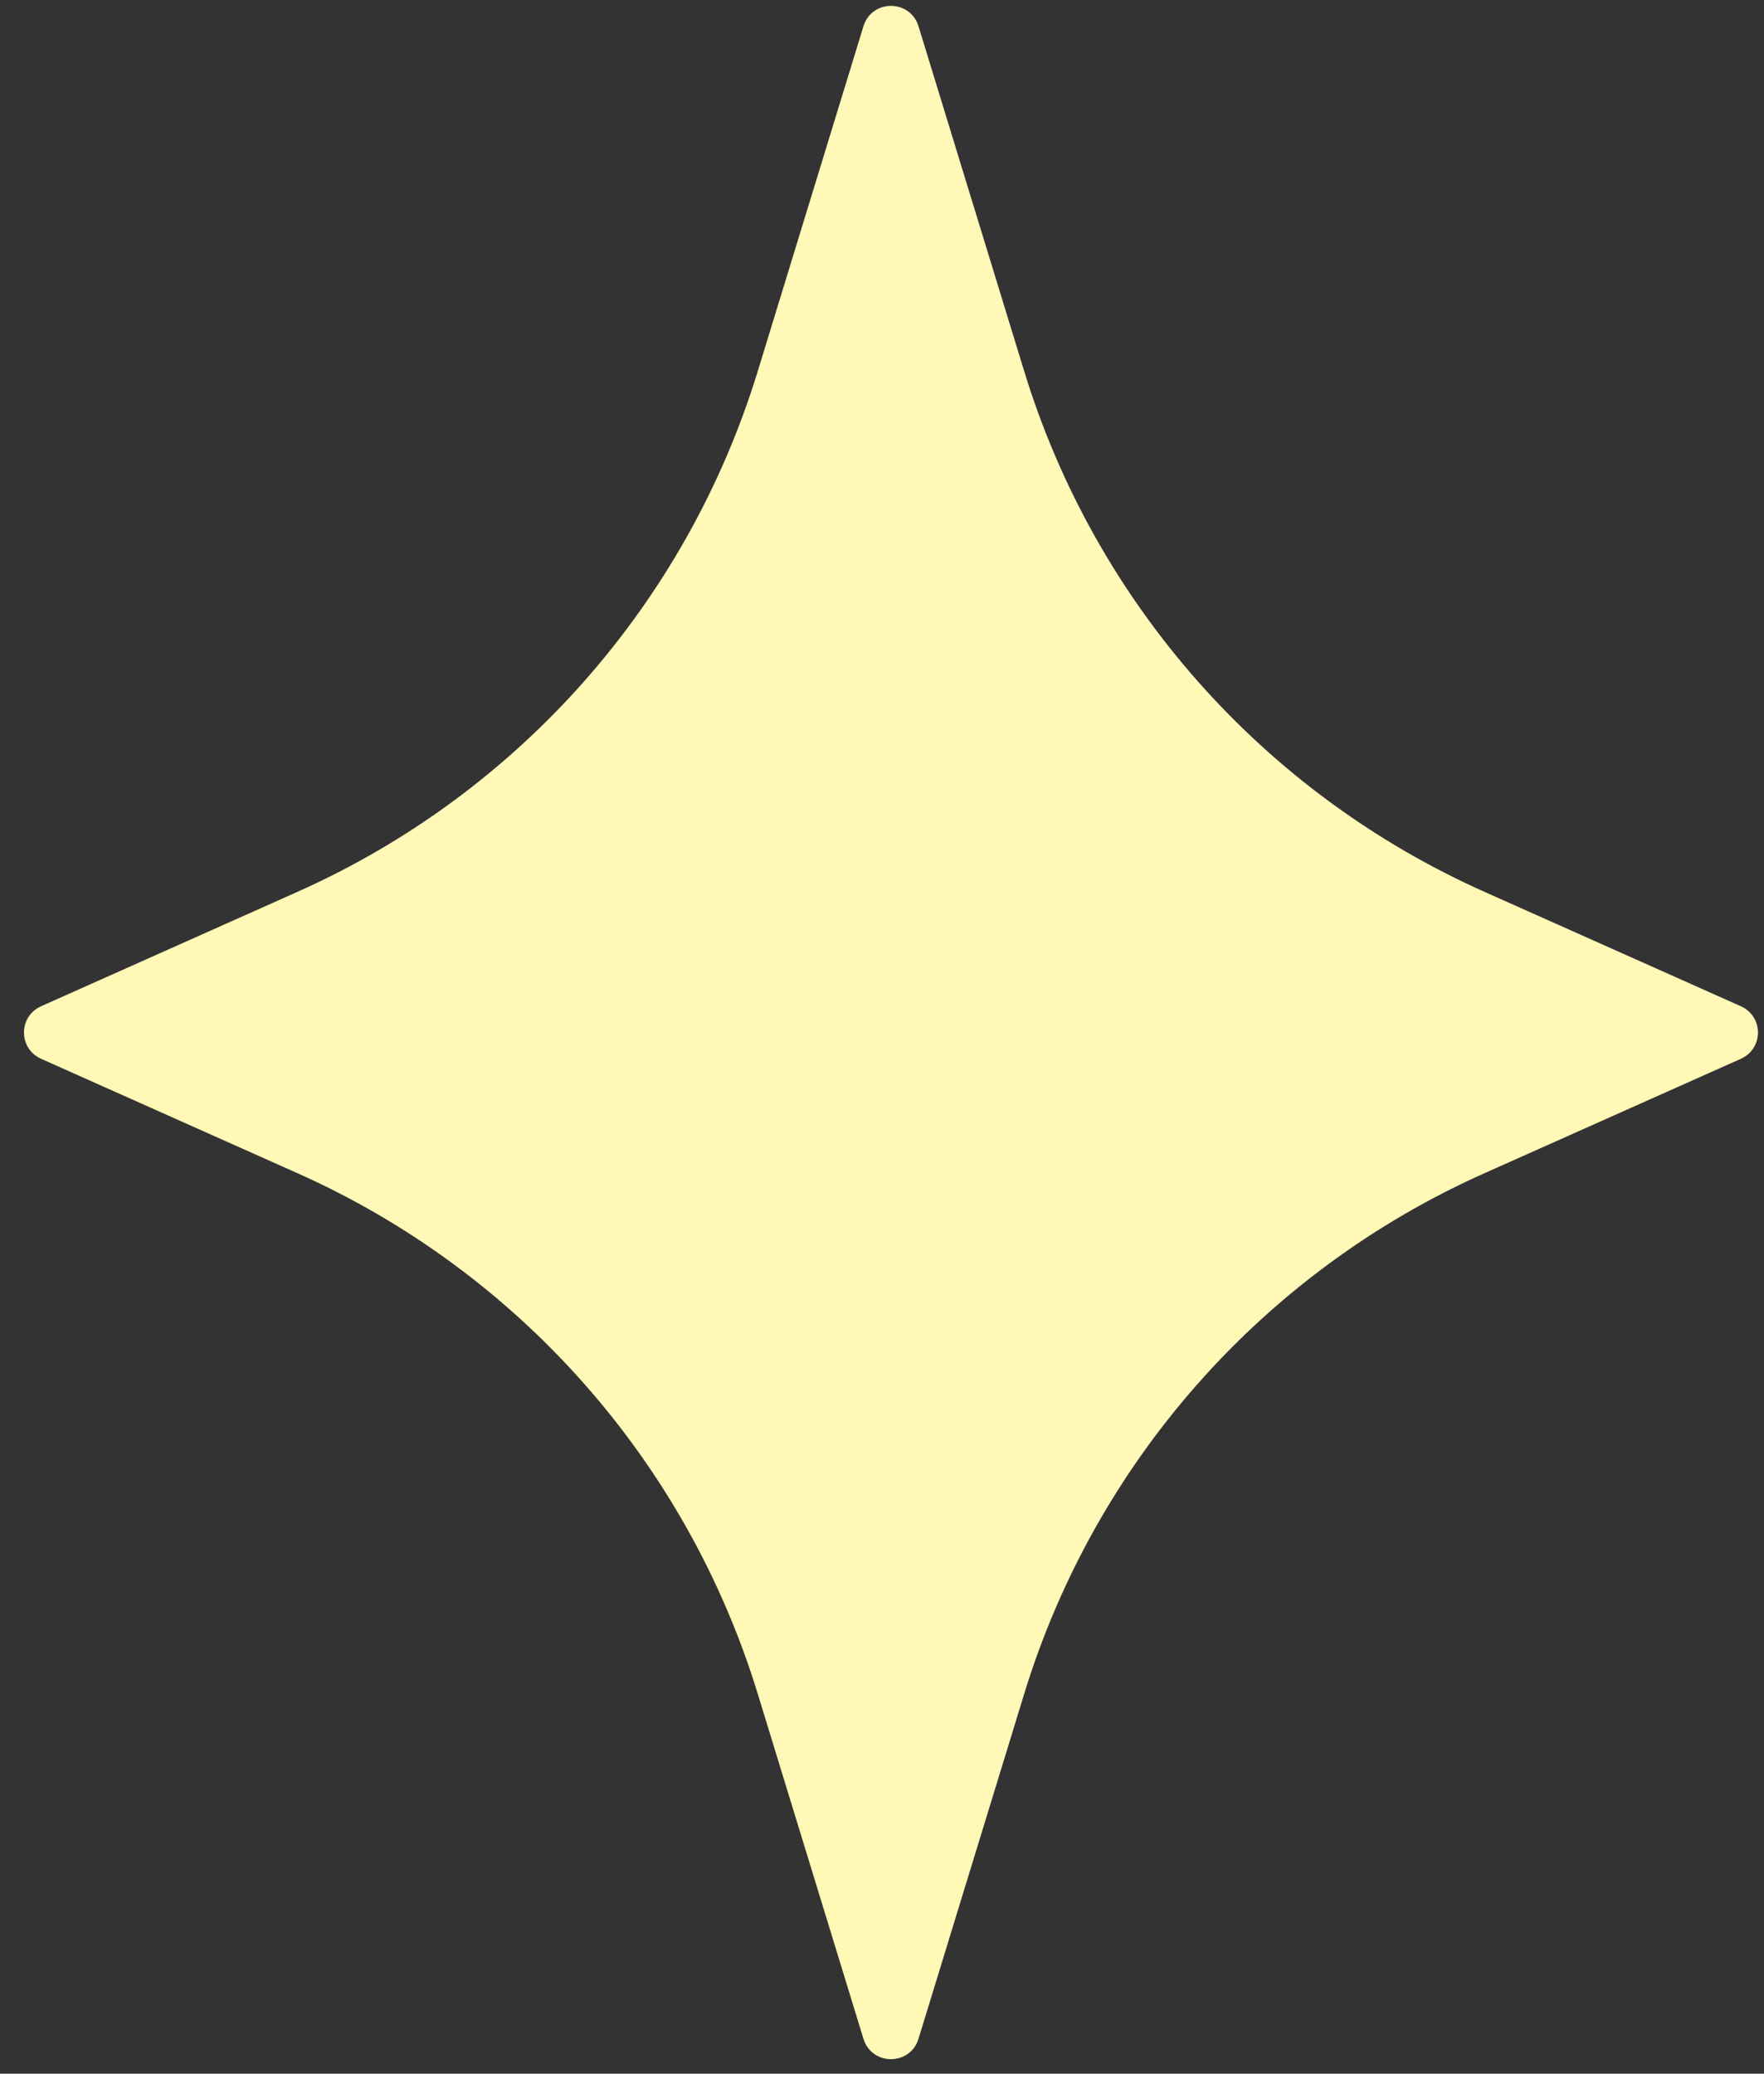 <svg xmlns="http://www.w3.org/2000/svg" width="57" height="67" viewBox="0 0 57 67" fill="none"><rect x="0" y="0" width="57" height="67" fill="#333333" stroke="none"/><path d="M27.9 65.87L24.48 54.71C22.18 47.22 16.76 41.09 9.6 37.9L1.33 34.21C0.59 33.88 0.59 32.84 1.33 32.51L9.6 28.82C16.76 25.63 22.18 19.5 24.48 12.01L27.9 0.85C28.17 -0.03 29.41 -0.03 29.68 0.85L33.1 12.01C35.4 19.5 40.82 25.63 47.98 28.82L56.25 32.51C56.99 32.84 56.99 33.88 56.25 34.21L47.98 37.9C40.82 41.09 35.4 47.22 33.1 54.71L29.68 65.87C29.41 66.75 28.17 66.75 27.9 65.87Z" fill="#FFF8B7"></path></svg>